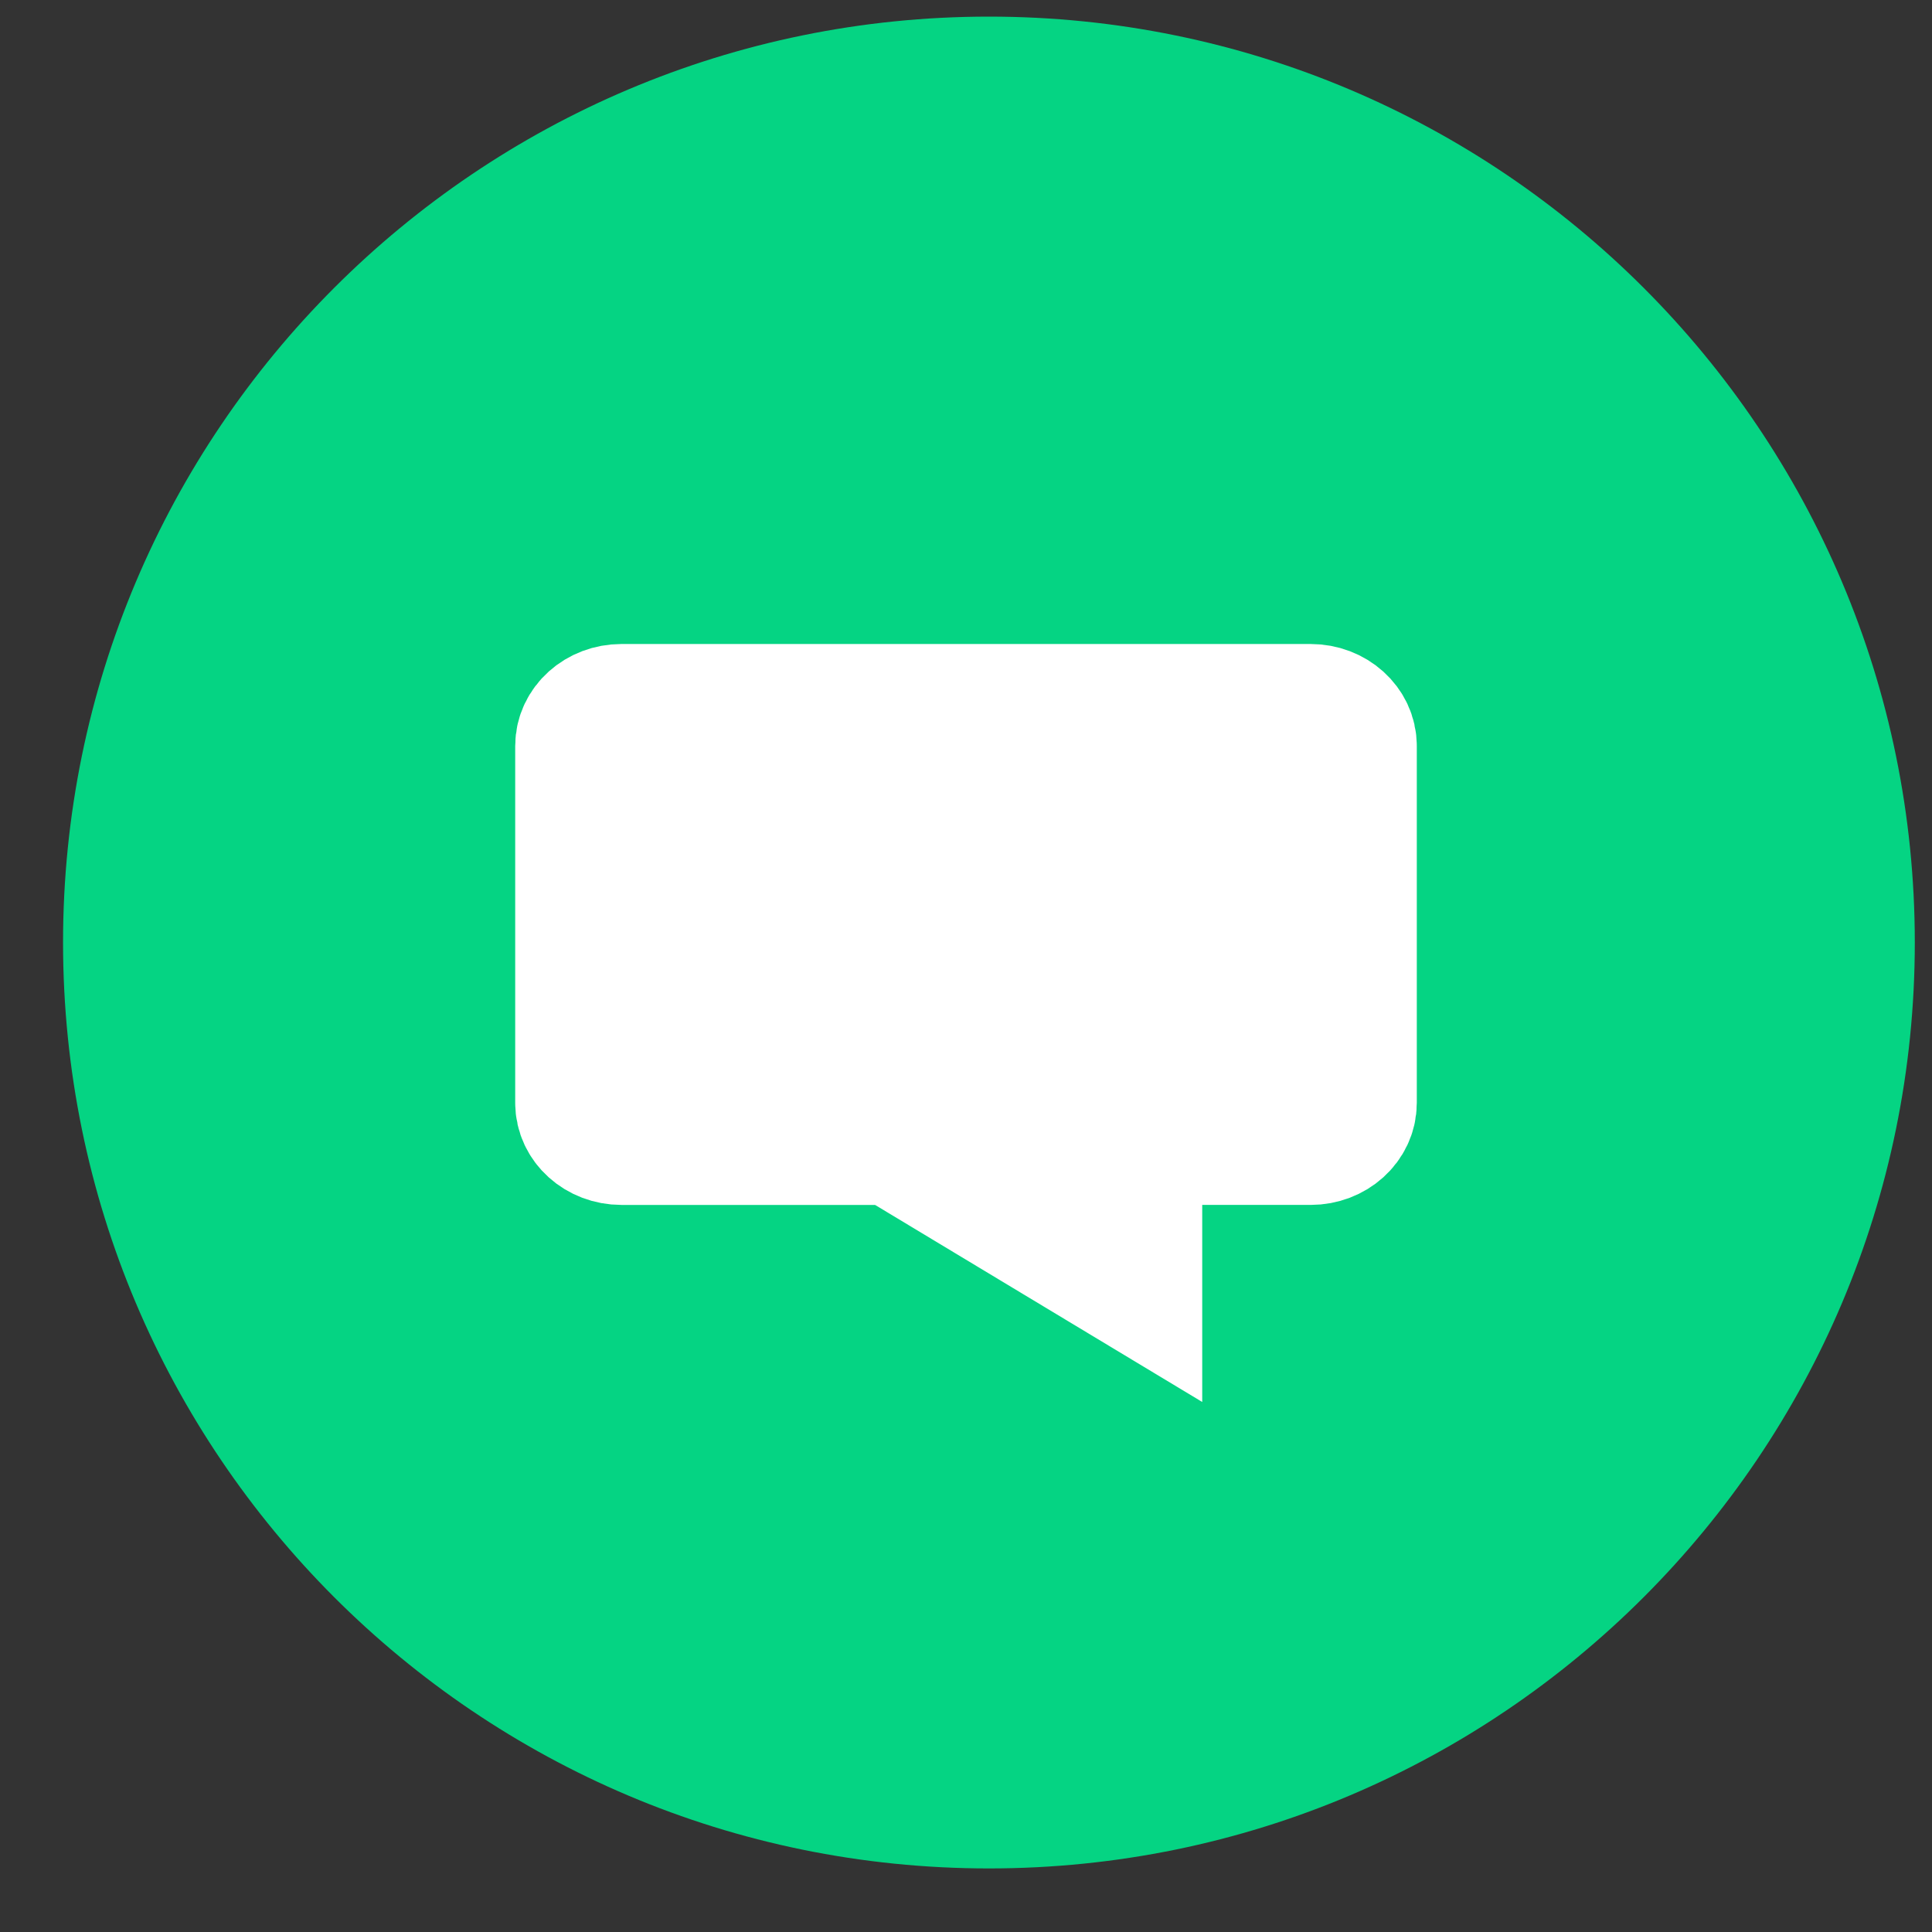 <svg width="30" height="30" xmlns="http://www.w3.org/2000/svg" xmlns:xlink="http://www.w3.org/1999/xlink"><rect width="100%" height="100%" fill="#333333" stroke="none"/><defs><path d="M8.668 9V6.71h2.683c.359 0 .649-.262.649-.584V.583C12 .261 11.71 0 11.351 0H.65C.29 0 0 .261 0 .583v5.543c0 .322.29.584.649.584h4.217L8.668 9z" id="a"/></defs><g fill="none" fill-rule="evenodd"><path d="M29.733 14.635c0 7.94-6.436 14.378-14.377 14.378-7.94 0-14.377-6.437-14.377-14.378C.979 6.695 7.416.258 15.356.258s14.377 6.437 14.377 14.377" fill="#05D483" fill-rule="nonzero"/><g transform="translate(9 11)"><use stroke="#FFF" stroke-width="2" fill="#FFF" xlink:href="#a"/></g></g></svg>